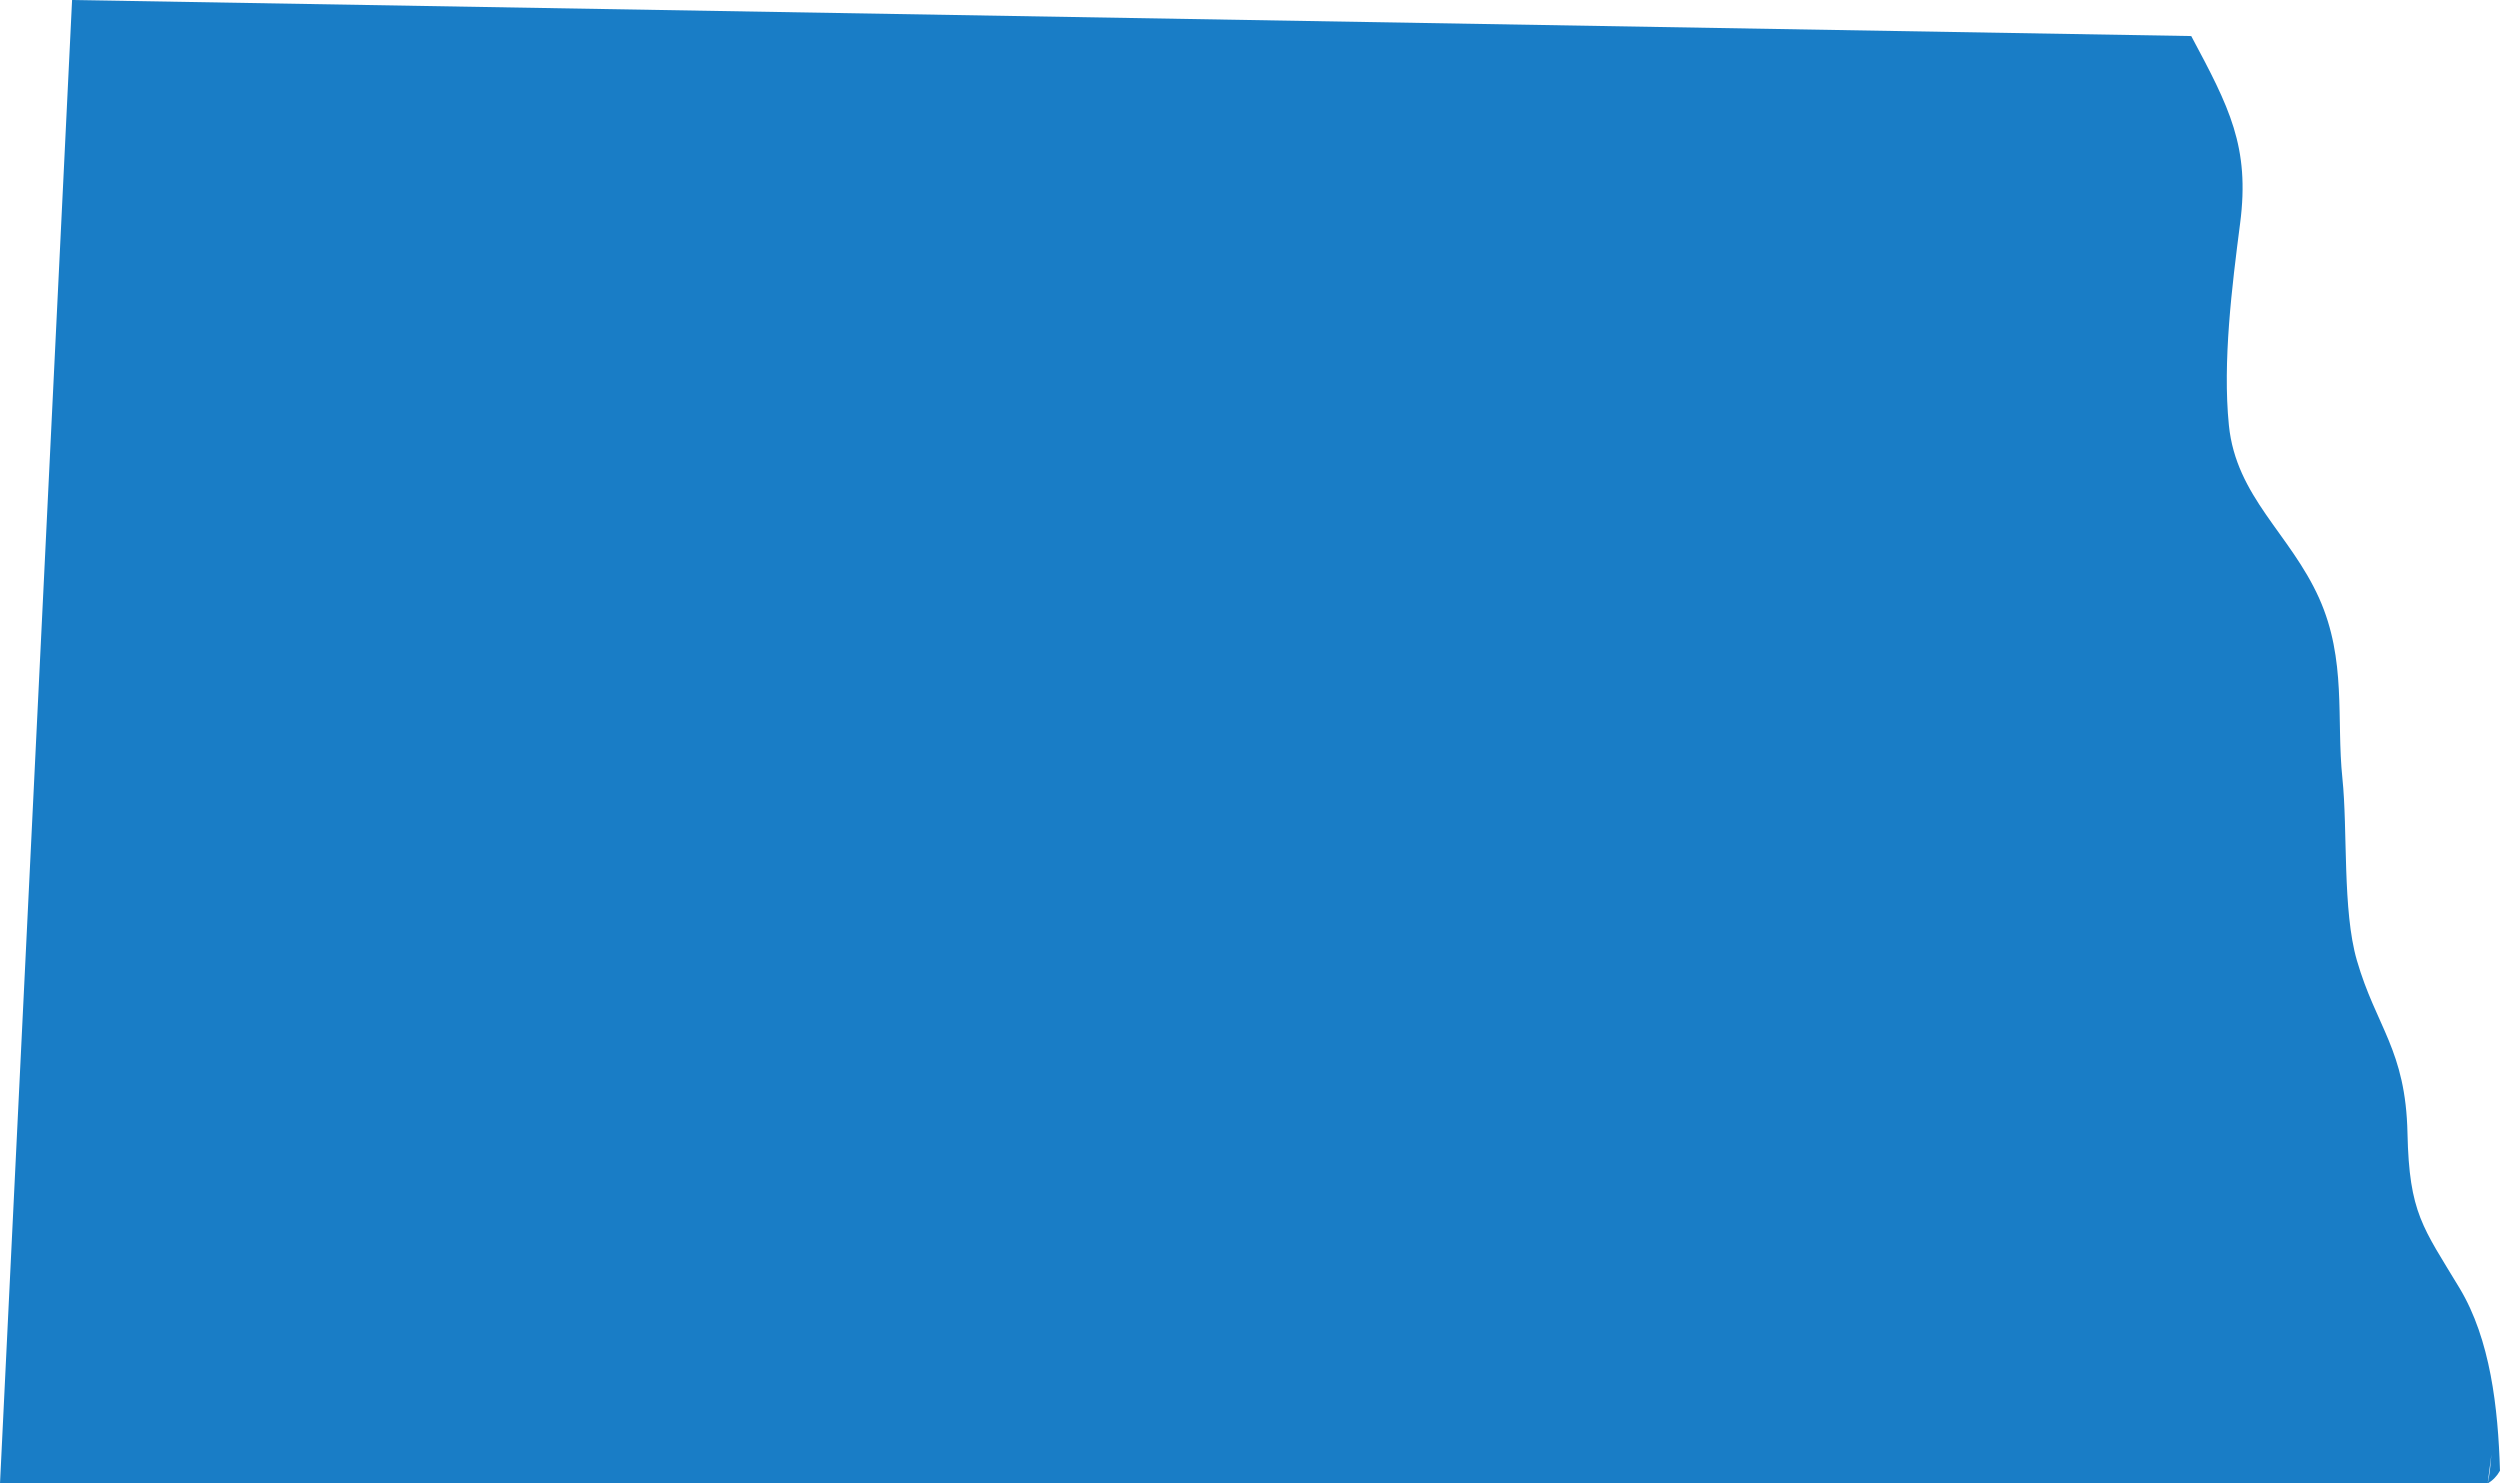 <?xml version="1.0" encoding="utf-8"?>
<!-- Generator: Adobe Illustrator 15.1.0, SVG Export Plug-In . SVG Version: 6.00 Build 0)  -->
<!DOCTYPE svg PUBLIC "-//W3C//DTD SVG 1.1//EN" "http://www.w3.org/Graphics/SVG/1.1/DTD/svg11.dtd">
<svg version="1.1" id="Layer_1" xmlns="http://www.w3.org/2000/svg" xmlns:xlink="http://www.w3.org/1999/xlink" x="0px" y="0px"
	 width="269.633px" height="160px" viewBox="0 0 269.633 160" enable-background="new 0 0 269.633 160" xml:space="preserve">
<path fill="#197DC6" d="M268.3,160H0L7.774,0l228.559,3.889c4.095,7.666,6.344,11.936,5.271,20.197
	c-0.873,6.754-1.902,14.937-1.21,21.787c0.783,7.722,6.619,11.699,9.736,18.655c2.973,6.636,1.842,13.051,2.506,19.417
	c0.583,5.58-0.005,14.221,1.559,19.627c2.085,7.205,5.27,9.64,5.461,18.655c0.188,8.636,1.649,10.116,5.616,16.702
	c3.323,5.527,4.156,12.89,4.36,19.691C269.311,159.198,268.867,159.658,268.3,160c0.415-1.731,0.322-3.573,0.686-5.295"/>
</svg>
